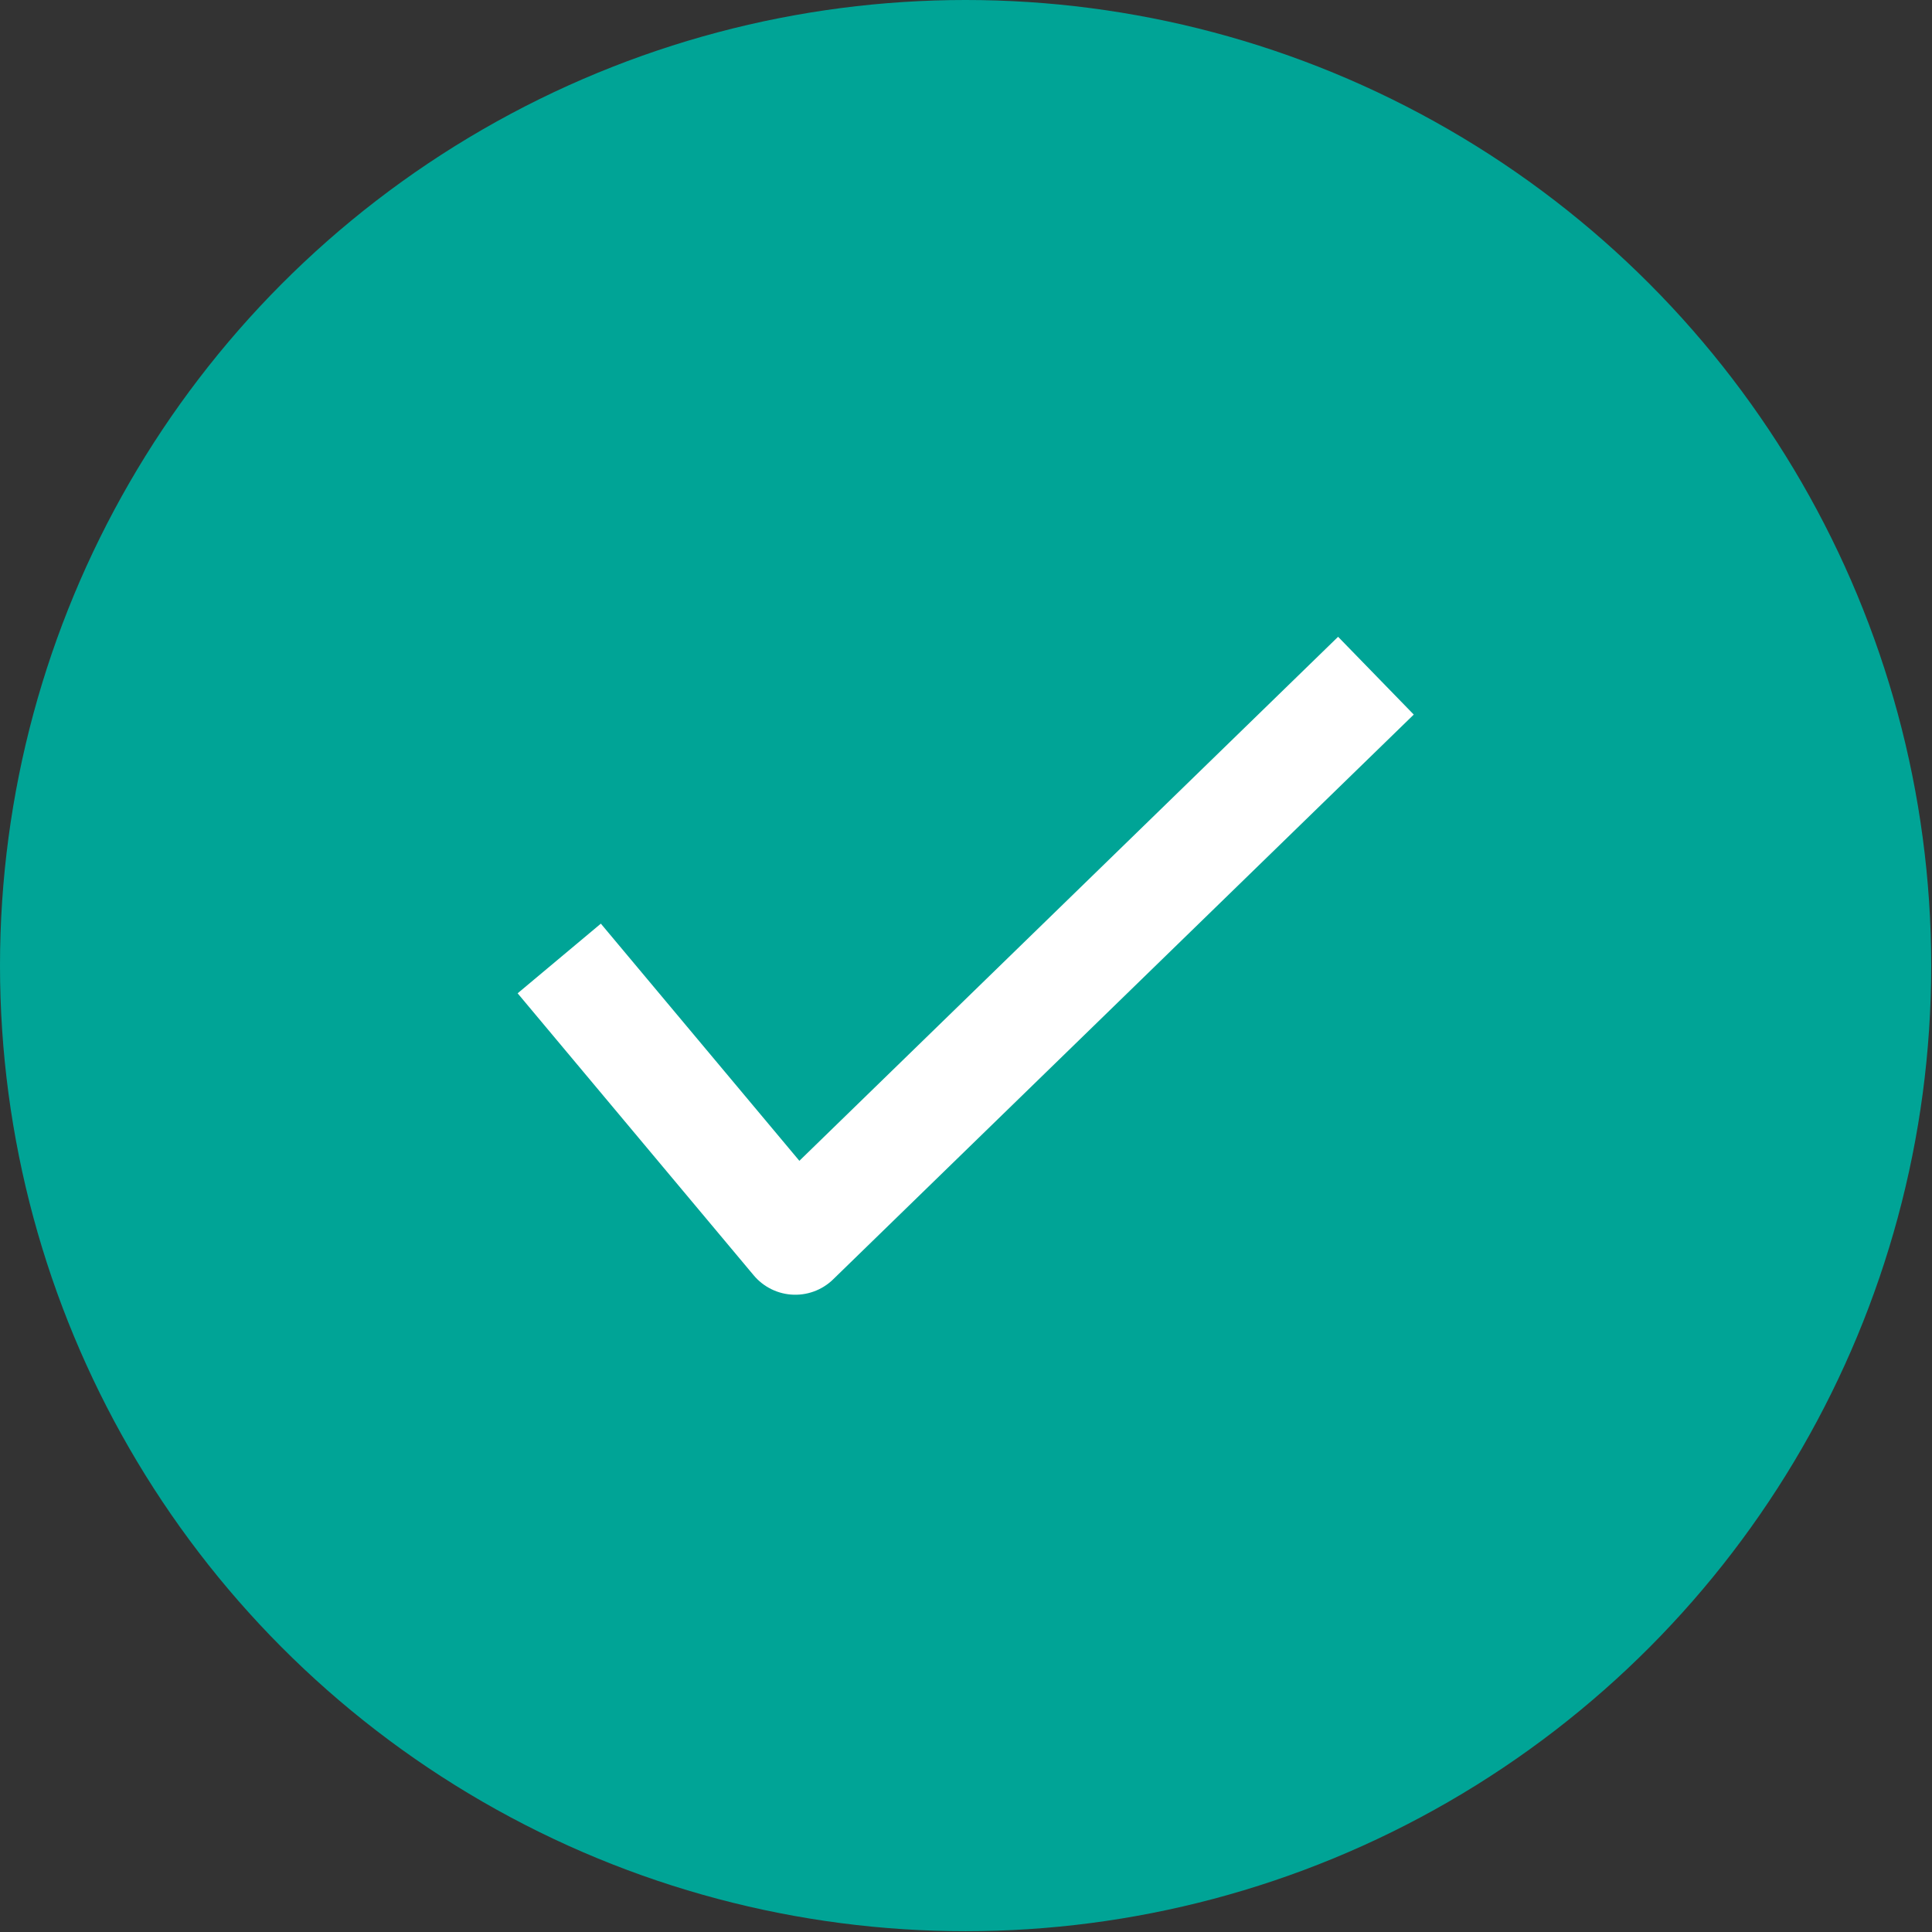 <svg xmlns="http://www.w3.org/2000/svg" viewBox="0 0 24.39 24.39"><rect x="0" y="0" width="24.39" height="24.39" fill="#333333" stroke="none"/><defs><style>.cls-1{fill:#00a496;}.cls-2{fill:none;stroke:#fff;stroke-linejoin:round;stroke-width:1.37px;}</style></defs><title>icon-complteted</title><g id="Layer_2" data-name="Layer 2"><g id="Layer_6" data-name="Layer 6"><circle class="cls-1" cx="12.19" cy="12.19" r="12.19"/><polyline class="cls-2" points="7.06 12.1 10.04 15.66 17.37 8.53"/></g></g></svg>